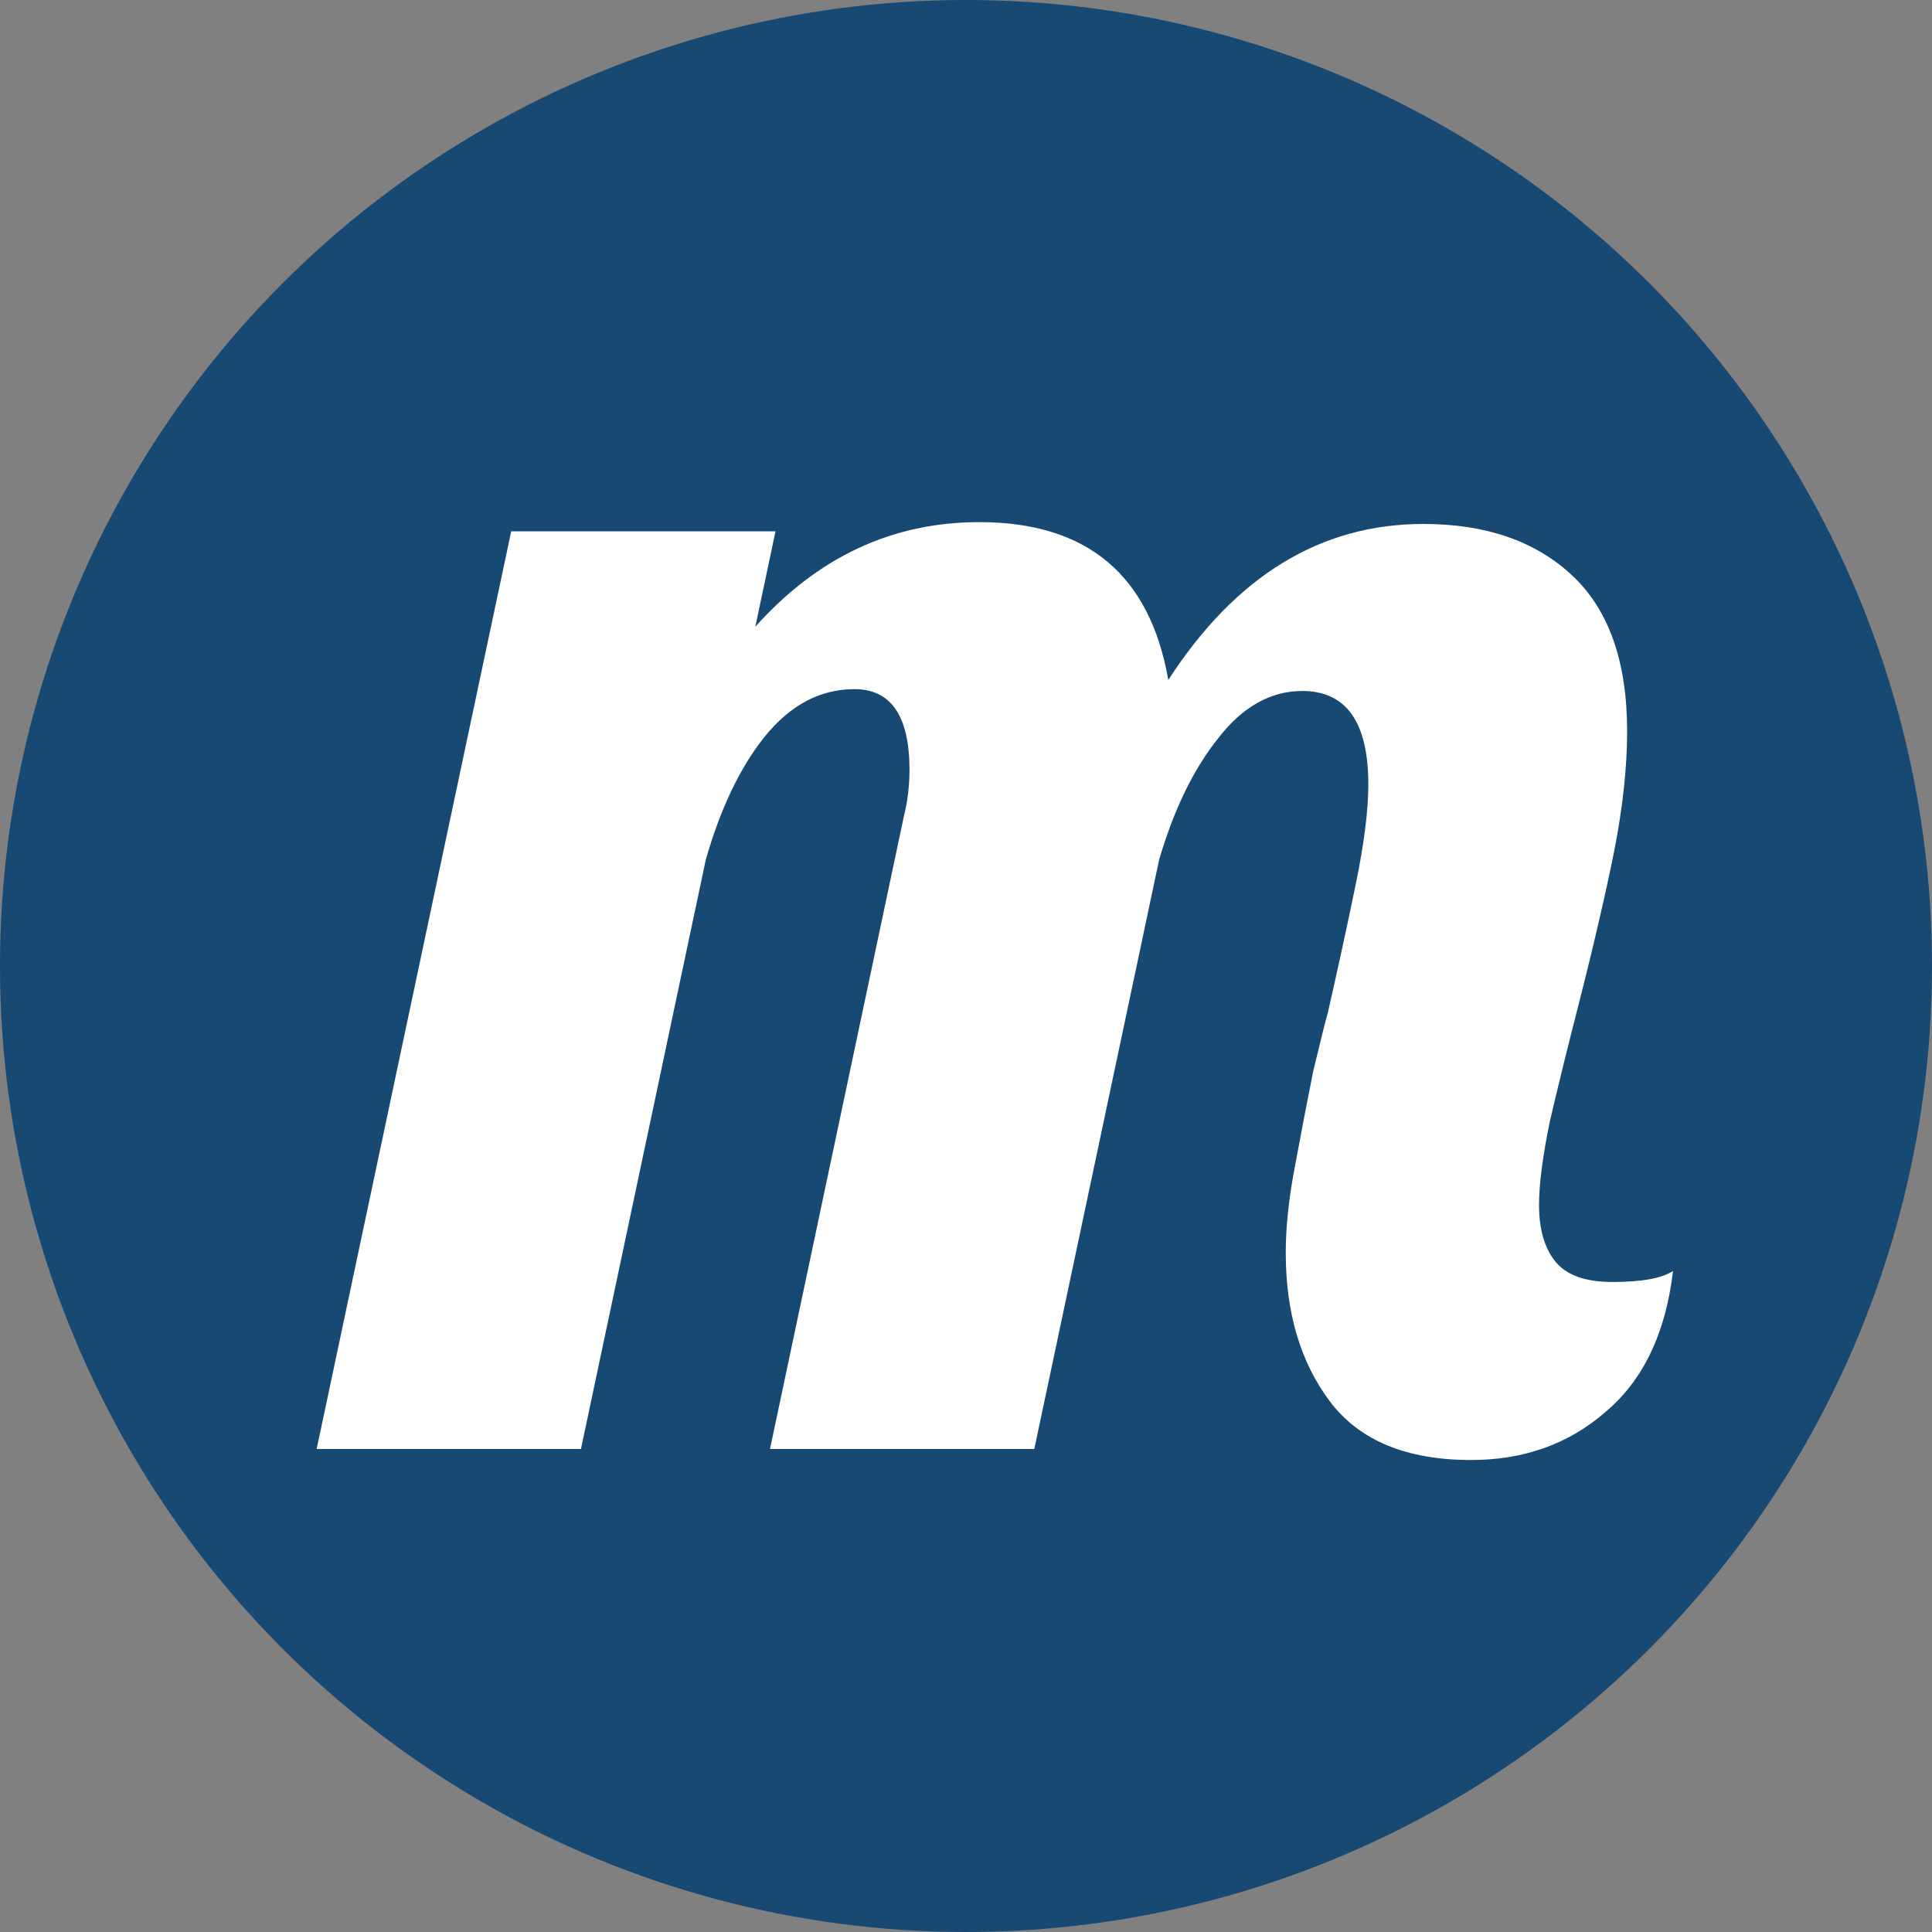 <svg width="20" height="20" viewBox="0 0 20 20" fill="none" xmlns="http://www.w3.org/2000/svg">
<rect x="0" y="0" width="20" height="20" fill="#808080" stroke="none"/>
<g clip-path="url(#clip0_152_792)">
<circle cx="10" cy="10" r="10" fill="#174972"/>
<path d="M15.229 15.114C14.558 15.114 14.07 14.911 13.766 14.506C13.462 14.101 13.31 13.588 13.31 12.967C13.31 12.701 13.342 12.403 13.405 12.074C13.468 11.732 13.532 11.403 13.595 11.086C13.671 10.769 13.722 10.567 13.747 10.478C13.848 10.035 13.943 9.598 14.032 9.167C14.121 8.736 14.165 8.388 14.165 8.122C14.165 7.476 13.937 7.153 13.481 7.153C13.152 7.153 12.86 7.318 12.607 7.647C12.354 7.964 12.151 8.382 11.999 8.901L10.707 15H7.971L9.358 8.445C9.396 8.293 9.415 8.135 9.415 7.97C9.415 7.413 9.225 7.134 8.845 7.134C8.49 7.134 8.18 7.299 7.914 7.628C7.661 7.945 7.458 8.369 7.306 8.901L6.014 15H3.278L5.292 5.5H8.028L7.819 6.488C8.465 5.766 9.238 5.405 10.137 5.405C11.252 5.405 11.904 5.95 12.094 7.039C12.791 5.962 13.671 5.424 14.735 5.424C15.381 5.424 15.894 5.601 16.274 5.956C16.654 6.311 16.844 6.849 16.844 7.571C16.844 7.938 16.8 8.35 16.711 8.806C16.622 9.249 16.496 9.794 16.331 10.44C16.23 10.833 16.135 11.219 16.046 11.599C15.97 11.966 15.932 12.258 15.932 12.473C15.932 12.726 15.989 12.923 16.103 13.062C16.217 13.201 16.413 13.271 16.692 13.271C16.996 13.271 17.205 13.233 17.319 13.157C17.243 13.803 17.009 14.291 16.616 14.62C16.236 14.949 15.774 15.114 15.229 15.114Z" fill="white"/>
</g>
<defs>
<clipPath id="clip0_152_792">
<rect width="20" height="20" fill="white"/>
</clipPath>
</defs>
</svg>
